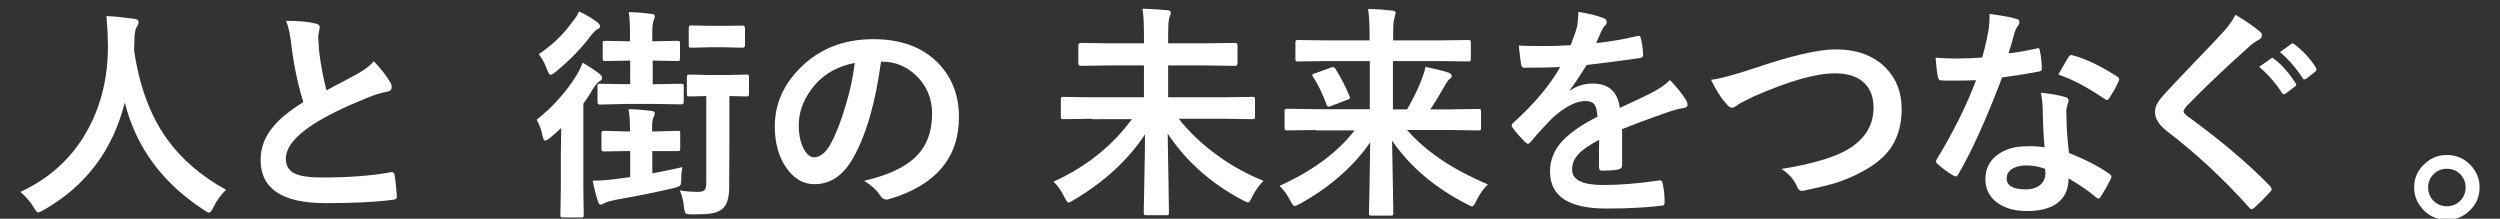 <?xml version="1.0" encoding="utf-8"?>
<!-- Generator: Adobe Illustrator 27.0.1, SVG Export Plug-In . SVG Version: 6.00 Build 0)  -->
<svg version="1.1" id="レイヤー_1" xmlns="http://www.w3.org/2000/svg" xmlns:xlink="http://www.w3.org/1999/xlink" x="0px"
	 y="0px" width="1200px" height="105px" viewBox="0 0 1200 105" style="enable-background:new 0 0 1200 105;" xml:space="preserve">
<rect x="0" y="0" width="1200" height="105" fill="#333333" stroke="none"/>
<style type="text/css">
	.st0{enable-background:new    ;}
	.st1{fill:#FFFFFF;}
</style>
<g class="st0">
	<path class="st1" d="M108.5,91.1c-2.5,2.4-4.5,5.2-6.1,8.4c-0.8,1.7-1.5,2.6-2,2.6c-0.4,0-1.2-0.4-2.5-1.3
		C78,87.9,65.3,70.7,59.9,49.2c-5.8,23-18.8,40.2-39.1,51.7c-1.3,0.7-2.2,1.1-2.5,1.1c-0.5,0-1.2-0.9-2.2-2.6
		c-1.6-2.6-3.7-5-6.3-7.3c14.7-6.8,25.8-17.2,33.1-31.3c6-11.6,9-24.6,8.9-39.1c-0.1-6.1-0.4-10.8-0.7-14c4.2,0.2,8.6,0.7,13.3,1.3
		c1.4,0.2,2.1,0.7,2.1,1.7c0,0.7-0.4,1.6-1.1,2.7c-0.6,1-0.9,3.4-0.9,7.2c-0.1,0.8-0.1,2.1-0.1,3.8c2.5,16.9,7.7,31,15.6,42.1
		C87,76.3,96.5,84.5,108.5,91.1z"/>
	<path class="st1" d="M137.3,10c5.9,0,10.6,0.4,14.2,1.3c1.3,0.3,2,0.9,2,1.7l-0.8,4.5c0,0.7,0.2,3.1,0.5,7.3
		c0.8,6.5,2,12.7,3.5,18.6c2.1-1.2,4.8-2.6,7.9-4.2c3.6-1.9,6.1-3.3,7.4-4c3.5-2,6-4,7.4-5.8c3.3,3.4,6,6.8,7.9,10.1
		c0.5,0.8,0.7,1.5,0.7,2.3c0,1.2-0.7,2-2.2,2.2c-2.7,0.5-6.2,1.5-10.4,3.3c-10.6,4.3-19.1,8.5-25.4,12.6c-8.5,5.6-12.8,11-12.8,16.3
		c0,3.4,1.5,5.8,4.5,7.2c2.7,1.2,6.9,1.8,12.7,1.8c12.8,0,23.8-0.8,33-2.5c0.3,0,0.5-0.1,0.7-0.1c0.7,0,1.1,0.5,1.3,1.4
		c0.4,2.3,0.8,5.7,1.1,10.1c0.1,1.1-0.5,1.7-2,1.8c-8.2,1.1-18.9,1.6-32.2,1.6c-20.8,0-31.2-6.9-31.2-20.7c0-6,2.1-11.5,6.3-16.3
		c3.1-3.7,7.8-7.5,14.2-11.5c-2.5-8-4.4-16.8-5.6-26.3C139.4,16.8,138.4,12.6,137.3,10z"/>
</g>
<g class="st0">
	<path class="st1" d="M279.7,30.1c2.3,1.3,4.9,3,7.8,5.1c1,0.8,1.5,1.5,1.5,2.2s-0.4,1.2-1.2,1.6c-0.8,0.4-1.8,1.6-3.1,3.5
		c-1.3,2.4-2.9,4.8-4.7,7.3v40l0.2,13.3c0,0.6-0.1,0.9-0.2,1.1c-0.1,0.1-0.5,0.2-0.9,0.2h-8.9c-0.6,0-0.9-0.1-1-0.2
		c-0.1-0.1-0.2-0.5-0.2-1l0.2-13.3V73.9c0-2.9,0.1-7,0.2-12.5c-2.3,2.1-4,3.7-5.3,4.7c-1.2,0.9-2,1.4-2.3,1.4
		c-0.6,0-1.1-0.8-1.4-2.4c-0.5-2.8-1.5-5.3-2.8-7.6c7.9-6.3,14.4-13.6,19.4-21.8C277.8,34.4,278.7,32.6,279.7,30.1z M277.9,5.5
		c2.6,1.1,5.5,2.8,8.6,5c1,0.8,1.5,1.5,1.5,2.1c0,0.6-0.4,1.1-1.1,1.4c-0.8,0.3-1.9,1.4-3.3,3.1c-4.4,6-10.1,11.8-17,17.5
		c-1.1,0.9-1.8,1.3-2.3,1.3c-0.5,0-1.1-0.8-1.7-2.5c-1.1-3-2.4-5.4-4-7.4c6.5-4.3,11.9-9.5,16.2-15.6C276.4,8.5,277.4,6.9,277.9,5.5
		z M314.3,72.5h-1.2v10.7c5.5-1,10.3-2,14.5-3c-0.4,1.7-0.6,3.6-0.6,5.7c0,1.7-0.2,2.7-0.5,3.1c-0.3,0.4-1.2,0.7-2.8,1.2
		c-9.7,2.3-19.1,4.1-28.2,5.7c-2.5,0.5-4.2,1-5.2,1.5c-0.9,0.6-1.6,0.8-2.1,0.8c-0.5,0-0.9-0.5-1.2-1.5c-0.9-2.9-1.8-6.2-2.5-10
		c3.2,0,6.5-0.2,9.7-0.6l8.3-1.1V72.5H301l-11.1,0.2c-0.6,0-0.9-0.1-1-0.3c-0.1-0.1-0.2-0.5-0.2-1.1v-7.2c0-0.6,0.1-0.9,0.2-1.1
		c0.1-0.1,0.5-0.2,0.9-0.2l11.1,0.3h1.5v-0.9c0-3.8-0.2-7-0.7-9.8c4,0.1,7.6,0.4,10.8,0.8c1.2,0.1,1.8,0.5,1.8,1.2
		c0,0.3-0.2,1-0.7,2.2c-0.4,0.9-0.6,2.5-0.6,4.5v2h1.2l11.1-0.3c0.6,0,0.9,0.1,1,0.2s0.2,0.5,0.2,1v7.2c0,0.6-0.1,1-0.2,1.1
		c-0.1,0.1-0.4,0.2-1,0.2L314.3,72.5z M314.4,29.1h-1.1v11.3h1.8l11.8-0.2c0.6,0,0.9,0.1,1.1,0.2c0.1,0.1,0.2,0.5,0.2,0.9v7.7
		c0,0.7-0.4,1.1-1.2,1.1l-11.8-0.2h-15.2L288,50.2c-0.8,0-1.2-0.4-1.2-1.1v-7.7c0-0.6,0.1-0.9,0.2-1c0.1-0.1,0.5-0.2,0.9-0.2l12,0.2
		h2.6V29.1h-1.1l-10.8,0.2c-0.6,0-0.9-0.1-1.1-0.2c-0.1-0.1-0.2-0.5-0.2-1v-7.3c0-0.6,0.1-0.9,0.2-1c0.1-0.1,0.5-0.2,1-0.2l10.8,0.2
		h1.1v-3.5c0-4.7-0.2-8.2-0.6-10.5c3.9,0.1,7.5,0.4,10.8,0.9c1.2,0,1.7,0.4,1.7,1.1c0,0.5-0.2,1.2-0.6,2.2c-0.4,1.2-0.6,3.1-0.6,5.6
		v4.2h1.1l10.9-0.2c0.6,0,0.9,0.1,1.1,0.2c0.1,0.1,0.2,0.5,0.2,0.9v7.3c0,0.6-0.1,0.9-0.2,1.1c-0.1,0.1-0.5,0.2-1,0.2L314.4,29.1z
		 M326.3,91.4c3,0.5,5.9,0.7,9,0.7c1.5,0,2.6-0.4,3.1-1.1c0.4-0.6,0.6-1.7,0.6-3.2V46.1l-8,0.2c-0.6,0-1-0.1-1.1-0.2
		c-0.1-0.1-0.2-0.5-0.2-1.1V37c0-0.6,0.1-0.9,0.2-1c0.1-0.1,0.5-0.2,1.1-0.2l9.2,0.2h8.9l9.2-0.2c0.6,0,0.9,0.1,1,0.2
		s0.2,0.5,0.2,0.9v8.1c0,0.6-0.1,1-0.2,1.1c-0.1,0.1-0.5,0.2-0.9,0.2l-8.3-0.2v22.7L350,90c0,5.3-1.2,8.8-3.6,10.5
		c-1.2,1-3,1.6-5.2,2c-2,0.3-5,0.4-9,0.4c-1.8,0-2.8-0.2-3.1-0.5c-0.3-0.4-0.6-1.4-0.8-3C328.1,96.5,327.4,93.9,326.3,91.4z
		 M356.5,12.3c0.7,0,1.1,0.4,1.1,1.2v8.2c0,0.8-0.4,1.2-1.1,1.2l-8.4-0.2h-7.8l-8.4,0.2c-0.6,0-0.9-0.1-1.1-0.2
		c-0.1-0.1-0.2-0.5-0.2-1v-8.2c0-0.6,0.1-0.9,0.3-1.1c0.1-0.1,0.4-0.2,0.9-0.2l8.4,0.2h7.8L356.5,12.3z"/>
	<path class="st1" d="M422.9,29.5c-2.7,20-7.2,35.5-13.5,46.5c-4.7,8.3-10.9,12.4-18.4,12.4c-5.5,0-10.1-2.7-13.8-8.2
		c-3.5-5.2-5.3-11.7-5.3-19.5c0-10.6,4.1-20,12.2-28.1c9.2-9.2,20.9-13.8,35.1-13.8c13.5,0,24.1,4,31.6,12
		c6.3,6.8,9.5,15.2,9.5,25.4c0,19.5-11.1,32.7-33.3,39.3c-0.6,0.2-1.2,0.3-1.6,0.3c-1.1,0-2.1-0.7-3.1-2.2c-1.5-2.4-4.1-4.7-7.5-6.8
		c11.1-2.6,19.2-6.3,24.3-11.1c5.6-5.2,8.3-12.3,8.3-21.1c0-7.2-2.5-13.3-7.5-18.2c-4.6-4.5-10.1-6.8-16.6-6.8H422.9z M410.3,30.2
		c-7.7,1.5-13.9,4.8-18.5,9.8c-5.6,6.3-8.4,13-8.4,20c0,5,0.9,8.9,2.7,12c1.4,2.3,3,3.5,4.6,3.5c3,0,5.7-2.2,8.1-6.6
		c2.6-4.8,5-11,7.2-18.6C408.1,43.4,409.5,36.7,410.3,30.2z"/>
</g>
<g class="st0">
	<path class="st1" d="M524.3,57l-13.8,0.2c-0.6,0-0.9-0.1-1.1-0.2c-0.1-0.1-0.2-0.5-0.2-0.9v-8.4c0-0.6,0.1-0.9,0.2-1
		c0.1-0.1,0.5-0.2,1-0.2l13.8,0.2h24.9V31.4h-15.5l-14.9,0.2c-0.7,0-1.1-0.4-1.1-1.2v-8.6c0-0.8,0.4-1.2,1.1-1.2l14.9,0.2h15.5v-3.8
		c0-5.7-0.2-9.9-0.7-12.8c4.7,0.1,8.7,0.4,11.9,0.7c1.2,0.1,1.7,0.5,1.7,1.2c0,0.4-0.1,0.9-0.4,1.5c-0.2,0.6-0.4,1-0.4,1.3
		c-0.4,1.7-0.5,4.3-0.5,7.9v4h17.3l14.9-0.2c0.7,0,1.1,0.4,1.1,1.2v8.6c0,0.8-0.4,1.2-1.1,1.2l-14.9-0.2h-17.3v15.3h26.6l13.8-0.2
		c0.6,0,1,0.1,1.1,0.2s0.2,0.5,0.2,0.9v8.4c0,0.5-0.1,0.9-0.2,1c-0.1,0.1-0.5,0.2-1.1,0.2L587.4,57h-21.6c5,6.4,11.3,12.4,19,17.9
		c6.9,5,14.2,8.9,21.7,11.9c-2,1.9-3.9,4.5-5.6,7.9c-0.7,1.7-1.3,2.5-1.8,2.5c-0.3,0-1.1-0.4-2.6-1.1c-15.3-8.1-27.2-18.7-36-32
		c0,3.1,0.2,11.2,0.4,24.3c0.1,7.1,0.2,11.7,0.2,13.6c0,0.6-0.1,0.9-0.2,1.1c-0.1,0.1-0.5,0.2-0.9,0.2h-9.8c-0.6,0-0.9-0.1-1-0.3
		c-0.1-0.1-0.2-0.4-0.2-0.9c0-1,0.1-6.4,0.3-16.1c0.2-8.5,0.3-15.7,0.3-21.5c-8.1,12.3-19.5,22.8-34.2,31.5
		c-1.3,0.8-2.1,1.2-2.5,1.2c-0.5,0-1.1-0.9-2-2.6c-1.3-2.8-3-5.3-5.2-7.4c15.6-7.1,28.2-17.1,37.6-30H524.3z"/>
	<path class="st1" d="M631.6,62.4l-13.8,0.2c-0.6,0-0.9-0.1-1-0.3c-0.1-0.1-0.2-0.5-0.2-1v-7.9c0-0.6,0.1-0.9,0.2-1
		c0.1-0.1,0.5-0.2,1-0.2l13.8,0.2h25.9V29.3h-19.9l-14.5,0.2c-0.6,0-0.9-0.1-1.1-0.2c-0.1-0.1-0.2-0.5-0.2-0.9v-8
		c0-0.6,0.1-0.9,0.3-1c0.1-0.1,0.4-0.2,0.9-0.2l14.5,0.2h19.9v-2.3c0-5.1-0.2-9.4-0.7-12.8c4.4,0.1,8.3,0.4,11.7,0.8
		c1,0.1,1.5,0.4,1.5,1.1c0,0.1-0.2,1.1-0.7,3c-0.4,1.5-0.5,4.1-0.5,7.8v2.4h21.5l14.5-0.2c0.6,0,1,0.1,1.1,0.2
		c0.1,0.1,0.2,0.5,0.2,0.9v8c0,0.6-0.1,0.9-0.3,1c-0.1,0.1-0.5,0.2-1.1,0.2l-14.5-0.2h-21.5v23.2h6.8c3.2-5.6,5.6-10.5,7.1-14.7
		c0.9-2.3,1.5-4.2,1.7-5.7c3.6,0.7,7.3,1.6,10.9,2.7c1.2,0.4,1.7,0.9,1.7,1.7c0,0.6-0.3,1.1-1,1.4c-0.6,0.4-1.5,1.7-2.7,3.9
		c-2.6,4.5-4.7,8-6.5,10.7h9.3l13.7-0.2c0.6,0,0.9,0.1,1.1,0.2c0.1,0.1,0.2,0.5,0.2,0.9v7.9c0,0.6-0.1,0.9-0.2,1.1
		c-0.1,0.1-0.5,0.2-1,0.2l-13.7-0.2h-20.6c9.1,10.4,22.1,19.1,38.8,26.1c-2,1.9-3.9,4.5-5.6,7.9c-0.8,1.8-1.5,2.7-2,2.7
		c-0.2,0-1-0.4-2.5-1.1c-15.4-7.9-27.3-18-35.9-30.5c0.1,4.9,0.2,12.6,0.4,23c0.1,6.5,0.2,10.4,0.2,11.8c0,0.6-0.1,0.9-0.2,1
		s-0.5,0.2-0.9,0.2h-9.4c-0.6,0-0.9-0.1-1-0.2c-0.1-0.1-0.2-0.5-0.2-0.9c0-0.8,0.1-5.5,0.3-14.2c0.1-7.7,0.2-14.4,0.3-19.9
		c-8.1,11.7-19.3,21.5-33.7,29.5c-1.4,0.7-2.3,1.1-2.6,1.1c-0.5,0-1.1-0.9-2.1-2.6c-1.2-2.5-2.9-4.9-5.1-7.1
		c15.9-7.2,27.8-16,36-26.6H631.6z M641,33c2.8,4.5,5,8.9,6.8,13.2c0.1,0.3,0.2,0.6,0.2,0.7c0,0.4-0.4,0.7-1.3,1l-7.8,3
		c-0.6,0.2-0.9,0.3-1.2,0.3c-0.4,0-0.7-0.3-0.9-0.9c-2-5.3-4.1-9.8-6.5-13.3c-0.2-0.4-0.4-0.7-0.4-0.9c0-0.4,0.4-0.7,1.3-0.9
		l7.5-2.7c0.5-0.2,0.9-0.3,1.1-0.3C640.3,32.2,640.6,32.5,641,33z"/>
	<path class="st1" d="M757.6,5.7c5.1,0.8,9.2,1.8,12.3,3.1c0.9,0.3,1.3,0.9,1.3,1.8c0,0.7-0.2,1.2-0.7,1.6c-0.6,0.5-1.2,1.4-1.8,2.6
		c-0.1,0.4-0.4,0.9-0.7,1.6c-0.6,1.5-1.2,2.9-1.8,4.3c7-0.8,13.5-1.9,19.7-3.4c0.2,0,0.5-0.1,0.6-0.1c0.6,0,0.9,0.4,1.1,1.2
		c0.6,2.5,1,5.1,1.1,7.8c0,0.1,0,0.2,0,0.3c0,0.8-0.6,1.2-1.8,1.4c-8.4,1.2-16.8,2.3-25.3,3.3c-3.6,5.7-6.2,9.7-8.1,12l0.1,0.2
		c3.4-2.2,7-3.3,10.8-3.3c7.8,0,12.1,3.9,13.1,11.7c7.4-3.4,12.7-5.9,15.9-7.6c3.5-1.8,6.2-3.8,8.2-5.8c3.3,3.5,5.9,6.7,7.6,9.5
		c0.6,0.9,0.8,1.7,0.8,2.4c0,0.8-0.5,1.3-1.6,1.5c-2.2,0.3-4.4,0.9-6.6,1.6c-10.6,3.7-18.3,6.6-23.2,8.6v17.4c0,1.1-0.7,1.7-2.1,2
		c-2.4,0.4-4.9,0.5-7.6,0.5c-0.9,0-1.4-0.6-1.4-1.7c0-6.2,0-10.6,0.1-13.1c-5,2.6-8.5,5.1-10.5,7.5c-1.7,2-2.5,4.3-2.5,6.8
		c0,5,5,7.4,15,7.4c7.8,0,16.8-0.7,26.9-2.2c0.1,0,0.2,0,0.3,0c0.7,0,1.1,0.4,1.2,1.2c0.7,3,1,5.9,1,8.9c0,0.2,0,0.3,0,0.4
		c0,1.1-0.4,1.6-1.2,1.6c-7.3,0.9-16.2,1.4-26.7,1.4c-18.1,0-27.1-5.9-27.1-17.8c0-5.5,2-10.4,6-14.7c3.6-3.8,9.1-7.7,16.8-11.6
		c-0.2-2.9-0.7-4.9-1.6-6c-0.8-1-2.2-1.5-4.2-1.5c-0.1,0-0.4,0-0.6,0c-4.2,0.2-9.2,2.8-14.9,7.8c-3.3,3.3-6.9,7.2-10.8,11.8
		c-0.5,0.6-1,0.9-1.3,0.9c-0.3,0-0.7-0.2-1.2-0.7c-3.1-3.1-5.1-5.4-6.2-7.1c-0.3-0.4-0.4-0.7-0.4-1c0-0.4,0.2-0.8,0.7-1.2
		c9.8-8.8,17.4-17.7,22.6-26.8c-5,0.2-10.8,0.3-17.3,0.3c-0.8,0-1.3-0.6-1.5-1.7c-0.2-1.4-0.6-4.3-1.1-8.9c3.4,0.1,7.1,0.2,10.9,0.2
		c4.6,0,9.2-0.1,14-0.4c1.3-3.2,2.4-6.3,3.2-9.3C757.3,10.1,757.6,7.9,757.6,5.7z"/>
	<path class="st1" d="M821.3,38.3c4.3-0.5,11.3-2.4,20.9-5.6c17.7-6,30.7-9,38.9-9c10.3,0,18.3,3,24.2,9c5,5.2,7.5,11.7,7.5,19.7
		c0,7.4-1.8,13.6-5.3,18.7c-3,4.3-7.6,8.1-13.7,11.3c-4.3,2.4-9,4.3-14.3,5.9c-2.6,0.7-6.9,1.8-13.1,3.1c-0.7,0.1-1.2,0.2-1.6,0.2
		c-1,0-1.7-0.7-2.2-2c-1.4-3.4-4-6.3-7.5-8.5c13-2.1,22.8-4.8,29.3-8c10-5,14.9-12.2,14.9-21.5c0-5.5-1.8-9.7-5.4-12.6
		c-3.2-2.6-7.6-3.8-13.1-3.8c-9.2,0-22.2,3.7-39,11.1c-4.5,2.2-7,3.5-7.4,3.8c-1.3,1.1-2.3,1.6-3,1.6c-1,0-2-0.8-3.1-2.3
		C825.8,46.7,823.5,42.9,821.3,38.3z"/>
	<path class="st1" d="M964.1,25.6c3.7-0.4,8.1-1.1,13.4-2.3c0.4-0.1,0.6-0.2,0.8-0.2c0.4,0,0.7,0.4,0.8,1.1c0.6,2.6,0.9,5.6,1,8.8
		c0,0.7-0.4,1.2-1.3,1.3c-3.7,0.8-9.7,1.7-17.8,2.9c-7.5,19.8-14.5,35.3-21,46.4c-0.4,0.7-0.8,1.1-1.2,1.1c-0.2,0-0.7-0.2-1.3-0.5
		c-3-1.8-5.5-3.7-7.5-5.5c-0.5-0.4-0.7-0.8-0.7-1.2c0-0.4,0.2-0.9,0.5-1.3c8-13.2,14.2-25.7,18.7-37.7c-2.7,0.1-6.3,0.2-10.8,0.2
		c-2.2,0-4.2,0-6-0.1c-0.8,0-1.3-0.6-1.5-1.7c-0.4-1.7-0.8-4.8-1.1-9.2c3.9,0.3,7.2,0.4,10,0.4c4.2,0,8.3-0.2,12.4-0.5
		c0.9-3.3,1.9-7.4,2.8-12.1c0.5-2.5,0.7-5.5,0.7-8.8c6.2,0.8,10.4,1.6,12.6,2.3c1.2,0.2,1.7,0.7,1.7,1.6c0,0.7-0.3,1.4-0.9,2.1
		c-0.6,0.8-1.2,2.1-1.7,4c-0.2,0.6-0.6,2.2-1.3,4.7C964.9,22.9,964.4,24.4,964.1,25.6z M981.4,70.7c-0.5-5.3-0.8-11.5-0.9-18.6
		c-0.1-2.9-0.4-5.5-0.9-7.6c4.9,0.5,8.8,1.2,11.8,2.1c1,0.2,1.5,0.8,1.5,1.7c0,0.2-0.2,1-0.6,2.3c-0.3,1-0.5,2.1-0.5,3.2
		c0,0.2,0,0.7,0.1,1.2c0,5.5,0.4,11.6,1.2,18.4c8.2,3.3,14.7,6.7,19.5,10.1c0.6,0.5,0.9,0.9,0.9,1.3c0,0.2-0.1,0.6-0.3,1
		c-1.6,3.3-3.3,6.2-5,8.8c-0.3,0.5-0.7,0.7-1,0.7c-0.3,0-0.6-0.2-1.1-0.6c-3.2-2.8-7.6-5.8-13.2-9.1c0,5.6-2,9.7-6.1,12.4
		c-3.4,2.2-8.1,3.3-13.9,3.3c-6.4,0-11.4-1.6-15.1-4.7c-3.2-2.7-4.8-6.3-4.8-10.6c0-5.1,2-9,6.1-11.9c3.6-2.6,8.2-3.9,13.9-3.9
		C975.9,70.1,978.7,70.3,981.4,70.7z M981.6,81c-3.2-1.1-6.1-1.6-8.8-1.6c-3,0-5.4,0.6-7.2,1.8c-1.6,1.1-2.4,2.6-2.4,4.5
		c0,3.4,3.1,5.2,9.2,5.2c3.1,0,5.4-0.8,7.2-2.4c1.4-1.4,2.2-3.1,2.2-5.2C981.8,82.1,981.7,81.4,981.6,81z M988,35.8
		c3-5.2,4.6-8.1,4.9-8.4c0.4-0.7,0.9-1,1.3-1c0.2,0,0.6,0.1,0.9,0.2c6.5,1.8,13.5,5.2,21.2,10.2c0.6,0.4,0.9,0.8,0.9,1.2
		c0,0.4-0.1,0.8-0.4,1.3c-1.1,2.5-2.6,5.1-4.5,8c-0.3,0.5-0.7,0.7-1,0.7c-0.2,0-0.6-0.1-0.9-0.4C1002,41.9,994.5,37.9,988,35.8z"/>
	<path class="st1" d="M1073,7.1c5,2.9,8.9,5.7,11.9,8.2c0.6,0.5,0.8,1,0.8,1.7c0,0.9-0.5,1.6-1.5,2.1c-1.7,0.9-3.4,2.1-5.2,3.8
		c-11.8,10.6-21.7,20-29.5,28.1c-0.9,1.2-1.4,2-1.4,2.4c0,0.6,0.5,1.2,1.4,2c16.5,12,29.9,23.3,40.2,34c0.5,0.6,0.7,1.1,0.7,1.4
		c0,0.4-0.2,0.8-0.7,1.3c-2.9,3.1-5.4,5.6-7.5,7.5c-0.7,0.6-1.2,0.8-1.5,0.8s-0.8-0.3-1.3-1c-12.1-13.5-25.2-25.7-39.3-36.5
		c-3.8-2.9-5.7-6-5.7-9.1c0-1.7,0.5-3.4,1.6-5c0.7-1.1,1.9-2.5,3.7-4.5c2.8-3,7.6-8.1,14.6-15.4c5.4-5.6,9.7-10.1,12.9-13.6
		C1069.9,12.3,1071.8,9.6,1073,7.1z M1084.4,32.1l5.7-4c0.2-0.2,0.4-0.3,0.6-0.3c0.3,0,0.6,0.2,0.9,0.5c3.7,2.8,7.1,6.7,10.3,11.6
		c0.2,0.3,0.3,0.5,0.3,0.7c0,0.4-0.2,0.7-0.6,0.9l-4.5,3.4c-0.3,0.2-0.6,0.3-0.8,0.3c-0.4,0-0.7-0.2-1-0.7
		C1092,39.5,1088.3,35.3,1084.4,32.1z M1094.4,25l5.4-3.9c0.3-0.2,0.5-0.3,0.7-0.3c0.2,0,0.6,0.2,0.9,0.5c4.1,3.2,7.6,6.9,10.2,11.1
		c0.2,0.4,0.3,0.7,0.3,0.9c0,0.4-0.2,0.7-0.6,1.1l-4.3,3.4c-0.3,0.2-0.6,0.3-0.8,0.3c-0.4,0-0.7-0.2-1-0.7
		C1102.1,32.6,1098.5,28.5,1094.4,25z"/>
</g>
<g class="st0">
	<path class="st1" d="M1174.5,74.4c4.6,0,8.5,1.7,11.6,5.1c2.7,3,4.1,6.4,4.1,10.4c0,4.6-1.7,8.5-5.2,11.6c-3,2.7-6.5,4-10.5,4
		c-4.6,0-8.5-1.7-11.6-5.1c-2.7-3-4.1-6.4-4.1-10.4c0-4.6,1.7-8.5,5.2-11.5C1167,75.7,1170.5,74.4,1174.5,74.4z M1174.5,81
		c-2.7,0-4.9,1-6.7,2.9c-1.5,1.7-2.3,3.7-2.3,6.1c0,2.7,1,4.9,2.9,6.7c1.7,1.5,3.7,2.3,6.1,2.3c2.7,0,4.9-1,6.7-2.9
		c1.5-1.7,2.3-3.7,2.3-6.1c0-2.7-1-4.9-2.9-6.7C1178.8,81.7,1176.8,81,1174.5,81z"/>
</g>
</svg>
